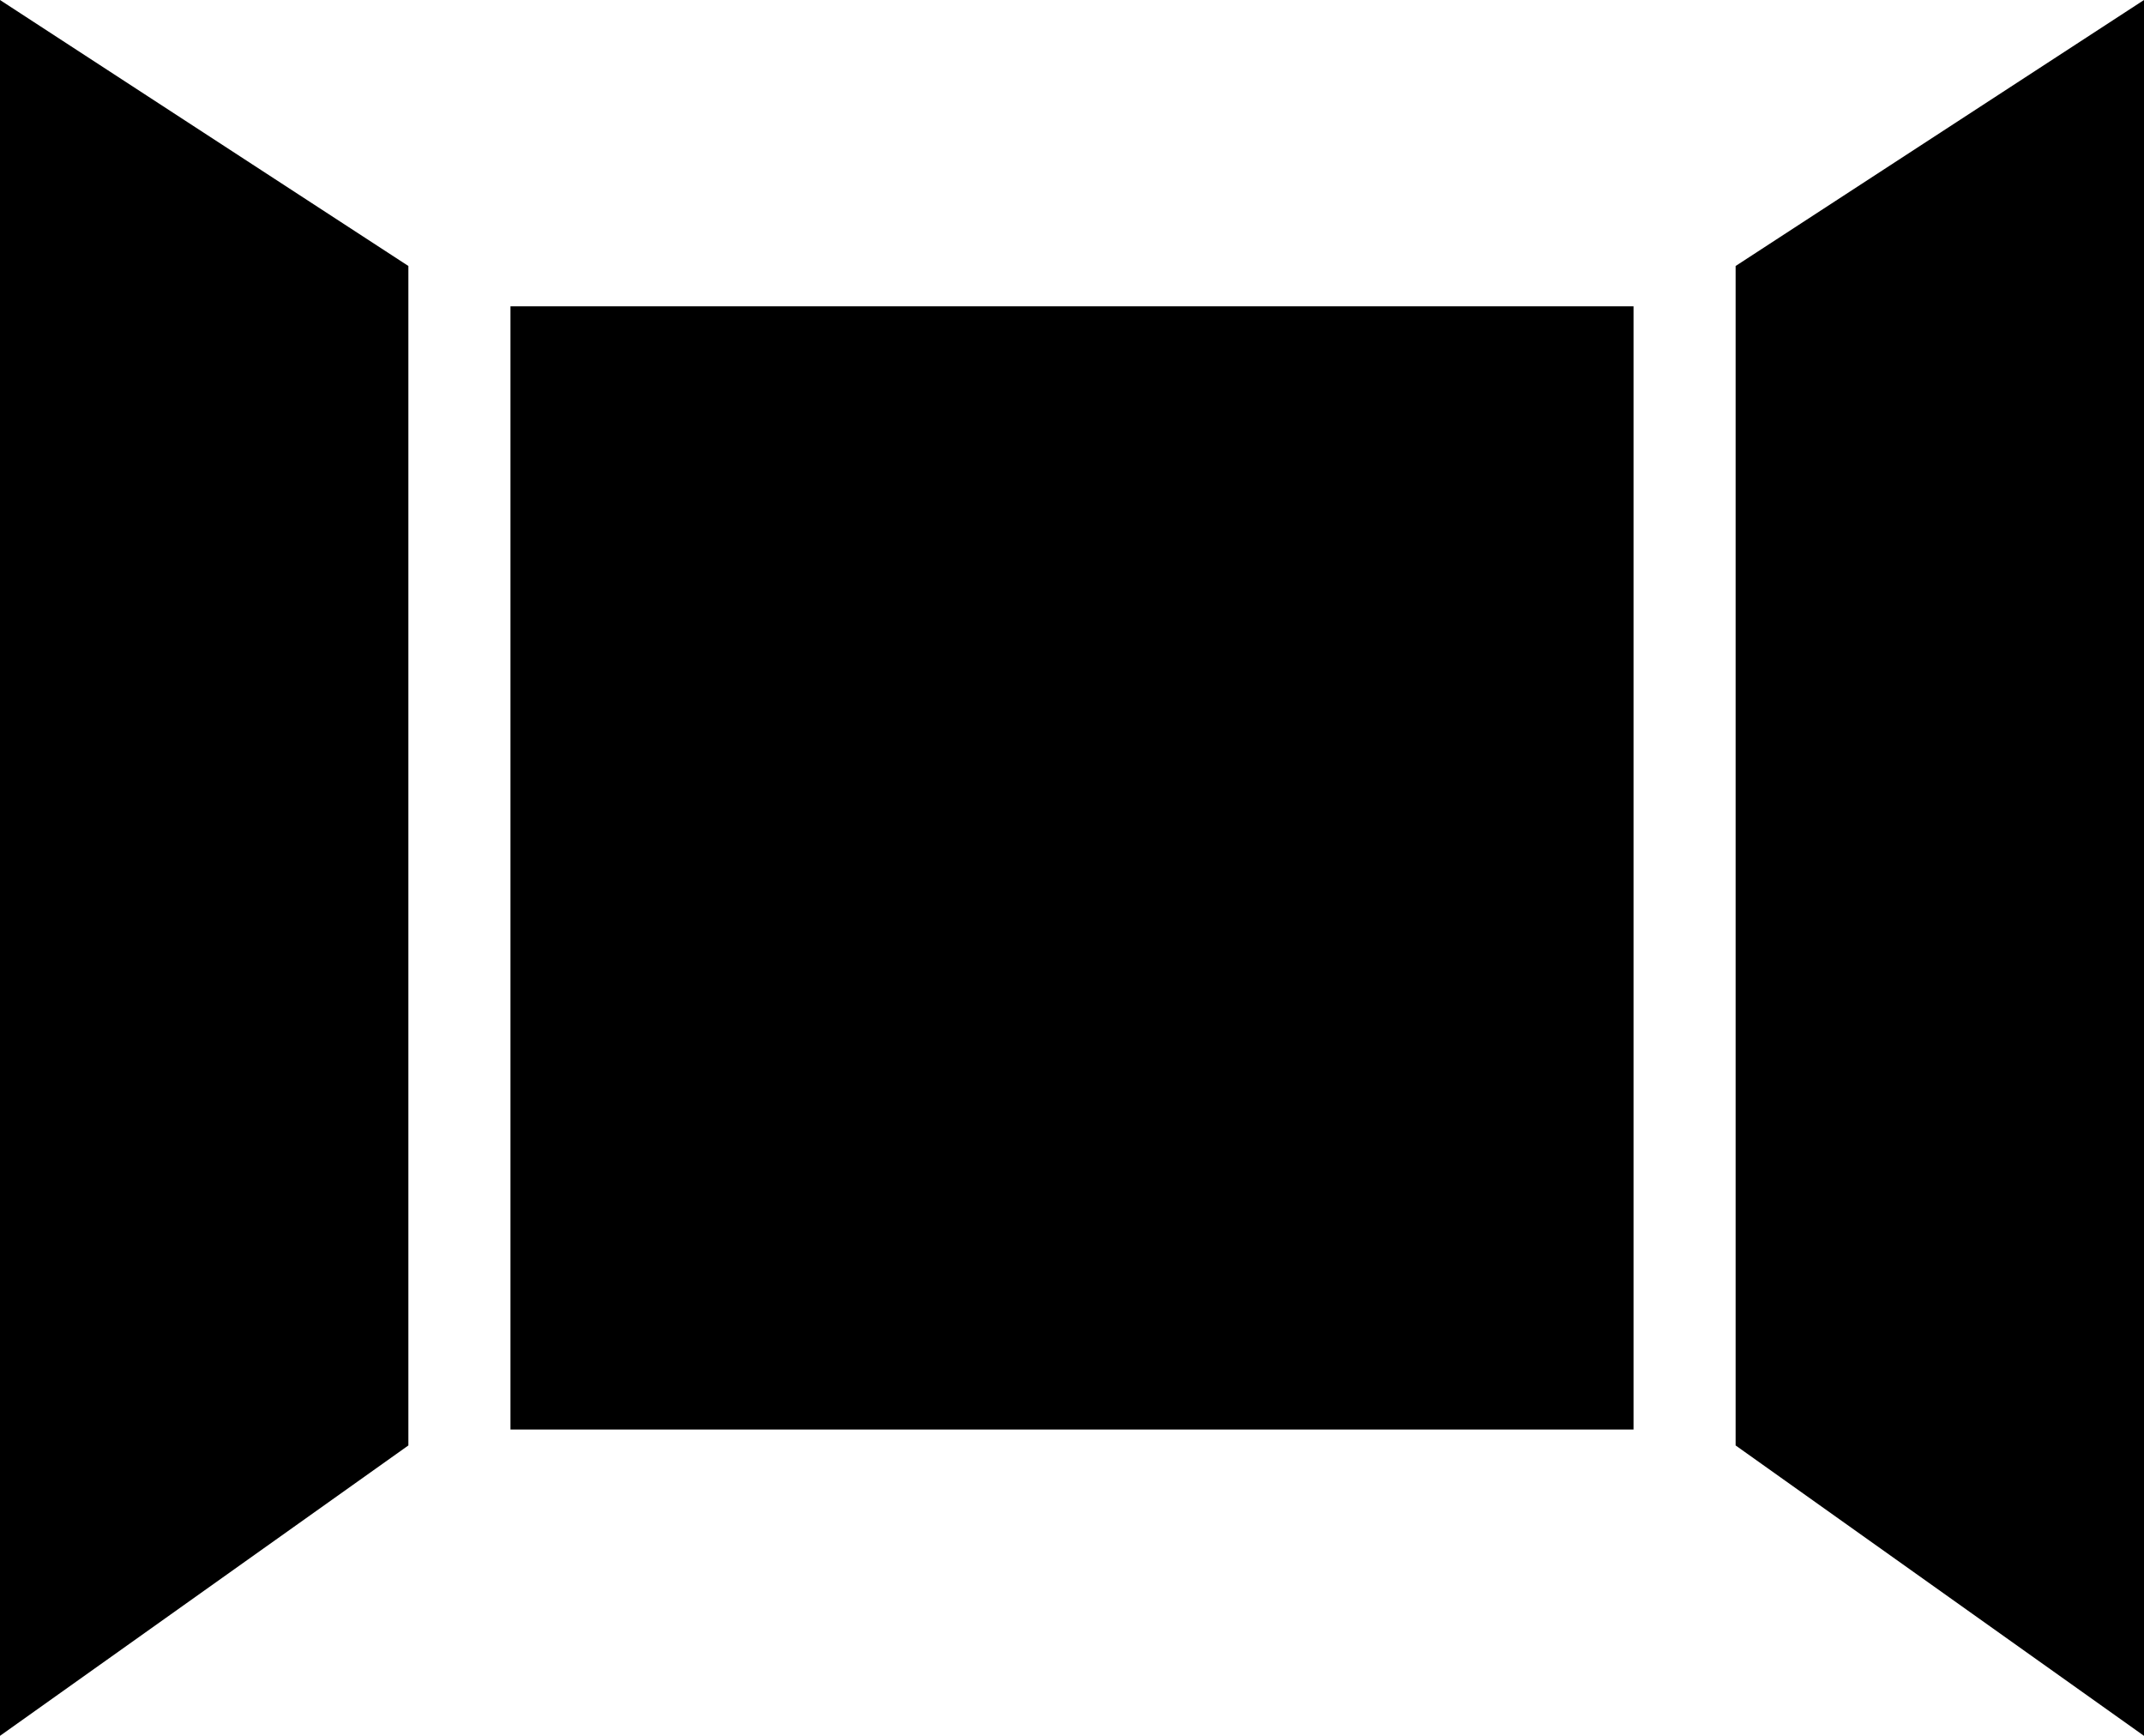 <svg fill="none" height="17" viewBox="0 0 21 17" width="21" xmlns="http://www.w3.org/2000/svg"><g fill="#000"><path d="m16 3h-11v11h11z"/><path d="m21 17-4-2.844v-11.551l4-2.605z"/><path d="m0 17 4-2.844v-11.551l-4-2.605z"/></g></svg>